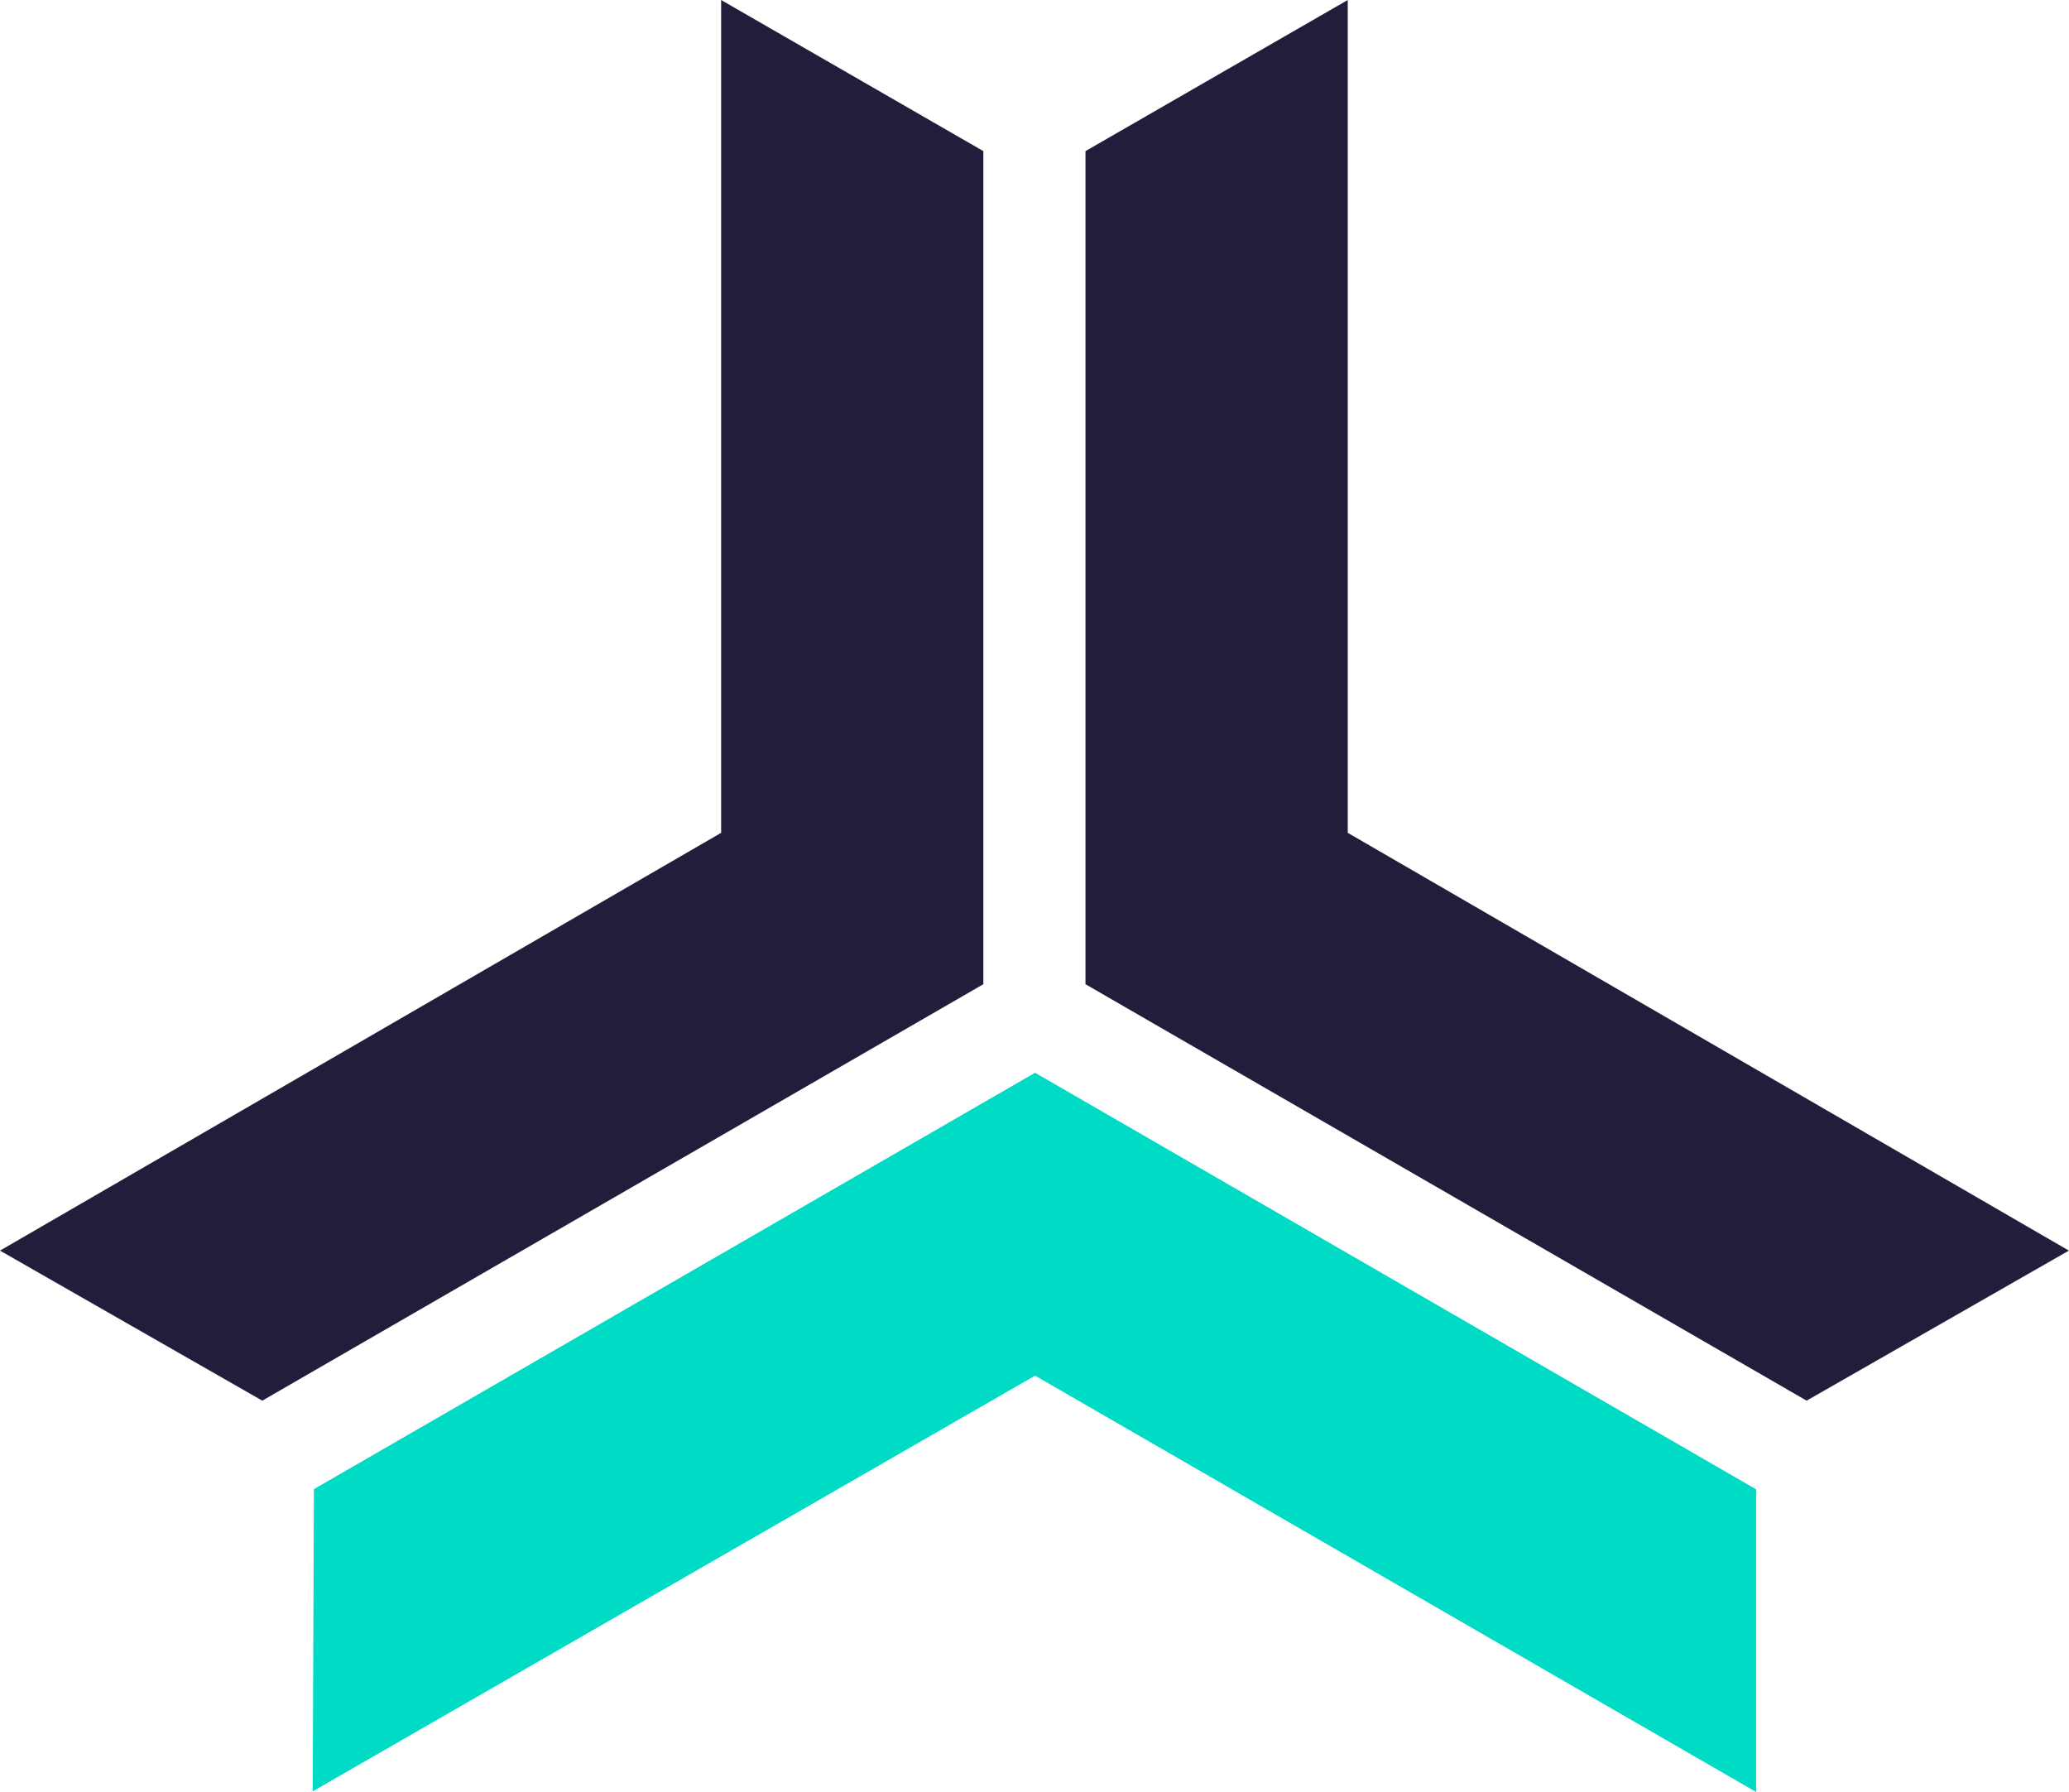 <?xml version="1.0" encoding="UTF-8"?> <svg xmlns="http://www.w3.org/2000/svg" width="36.974" height="32.023" viewBox="0 0 36.974 32.023"><g id="Group_141" data-name="Group 141" transform="translate(-140.001 -64)"><path id="Path_69" data-name="Path 69" d="M130.137,77l-12.887,7.44-.022,5.4,12.909-7.428,12.887,7.44V84.444Z" transform="translate(28.361 6.168)" fill="#00dbc5"></path><path id="Path_74" data-name="Path 74" d="M112.353,17.586,99.467,25.027,94.78,22.346l12.887-7.465V0l4.686,2.7Z" transform="translate(45.221 64)" fill="#221d3a"></path><path id="Path_75" data-name="Path 75" d="M172.7,17.586l12.887,7.441,4.687-2.681-12.887-7.465V0L172.7,2.7Z" transform="translate(-13.301 64)" fill="#221d3a"></path></g></svg> 